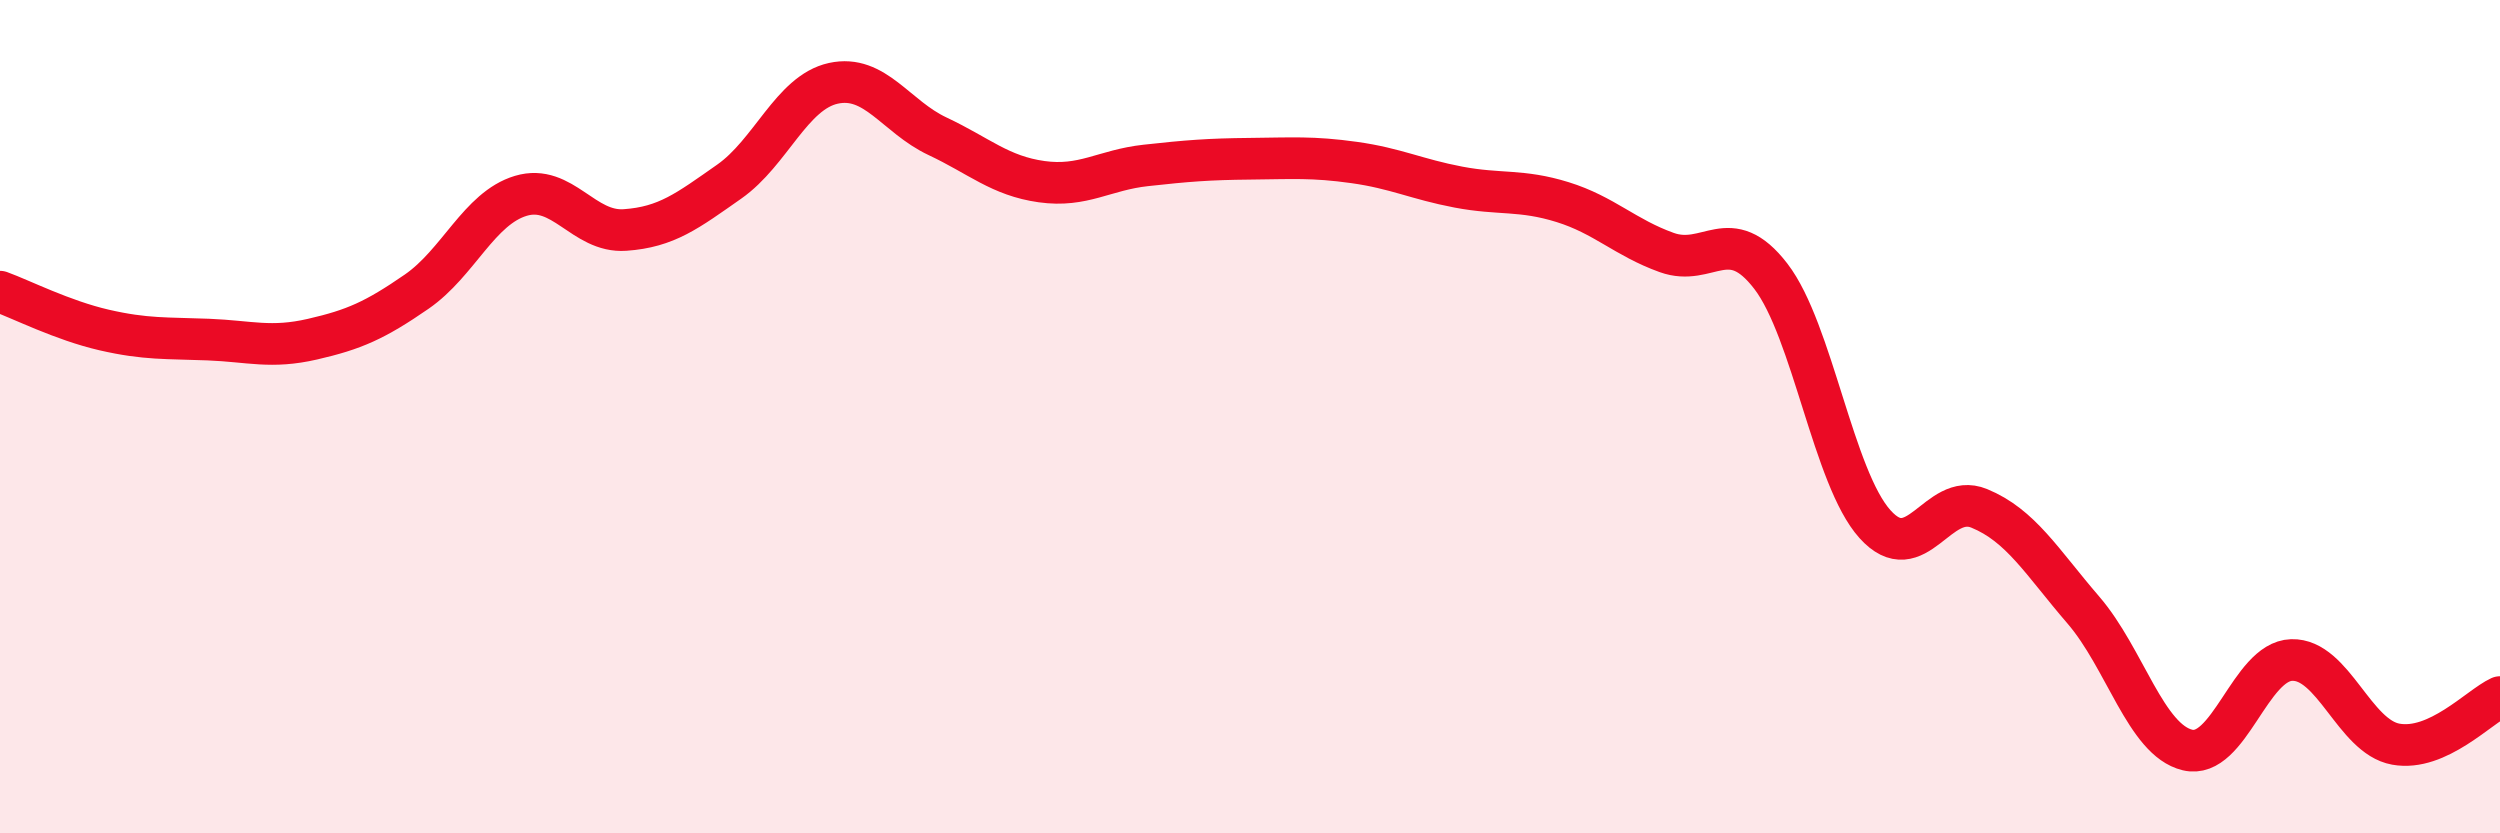 
    <svg width="60" height="20" viewBox="0 0 60 20" xmlns="http://www.w3.org/2000/svg">
      <path
        d="M 0,7 C 0.5,7.18 1.5,7.69 2.5,7.92 C 3.5,8.15 4,8.11 5,8.15 C 6,8.19 6.5,8.37 7.5,8.14 C 8.5,7.91 9,7.69 10,7 C 11,6.31 11.5,5 12.5,4.7 C 13.5,4.4 14,5.59 15,5.52 C 16,5.45 16.5,5.06 17.5,4.36 C 18.5,3.66 19,2.22 20,2 C 21,1.78 21.5,2.8 22.5,3.27 C 23.5,3.74 24,4.22 25,4.36 C 26,4.5 26.5,4.08 27.5,3.97 C 28.5,3.86 29,3.82 30,3.81 C 31,3.8 31.5,3.76 32.5,3.9 C 33.5,4.04 34,4.3 35,4.49 C 36,4.68 36.5,4.54 37.5,4.85 C 38.5,5.16 39,5.7 40,6.06 C 41,6.42 41.5,5.33 42.5,6.63 C 43.5,7.93 44,11.47 45,12.58 C 46,13.69 46.5,11.79 47.5,12.2 C 48.5,12.61 49,13.48 50,14.64 C 51,15.8 51.5,17.76 52.5,18 C 53.5,18.24 54,15.87 55,15.84 C 56,15.81 56.5,17.68 57.5,17.86 C 58.5,18.04 59.5,16.96 60,16.73L60 20L0 20Z"
        fill="#EB0A25"
        opacity="0.1"
        stroke-linecap="round"
        stroke-linejoin="round"
      />
      <path
        d="M 0,7 C 0.5,7.18 1.5,7.69 2.5,7.92 C 3.5,8.15 4,8.11 5,8.15 C 6,8.19 6.5,8.37 7.5,8.14 C 8.5,7.91 9,7.69 10,7 C 11,6.31 11.5,5 12.5,4.7 C 13.5,4.4 14,5.59 15,5.52 C 16,5.45 16.5,5.06 17.5,4.36 C 18.5,3.66 19,2.22 20,2 C 21,1.78 21.5,2.8 22.5,3.27 C 23.5,3.74 24,4.22 25,4.36 C 26,4.5 26.5,4.08 27.5,3.97 C 28.5,3.86 29,3.82 30,3.81 C 31,3.8 31.5,3.76 32.5,3.9 C 33.5,4.04 34,4.3 35,4.49 C 36,4.68 36.5,4.54 37.5,4.85 C 38.5,5.16 39,5.7 40,6.06 C 41,6.42 41.5,5.33 42.5,6.63 C 43.5,7.93 44,11.47 45,12.58 C 46,13.69 46.5,11.79 47.5,12.2 C 48.5,12.61 49,13.48 50,14.64 C 51,15.8 51.5,17.76 52.5,18 C 53.5,18.24 54,15.87 55,15.84 C 56,15.81 56.5,17.68 57.5,17.86 C 58.5,18.04 59.5,16.96 60,16.73"
        stroke="#EB0A25"
        stroke-width="1"
        fill="none"
        stroke-linecap="round"
        stroke-linejoin="round"
      />
    </svg>
  
